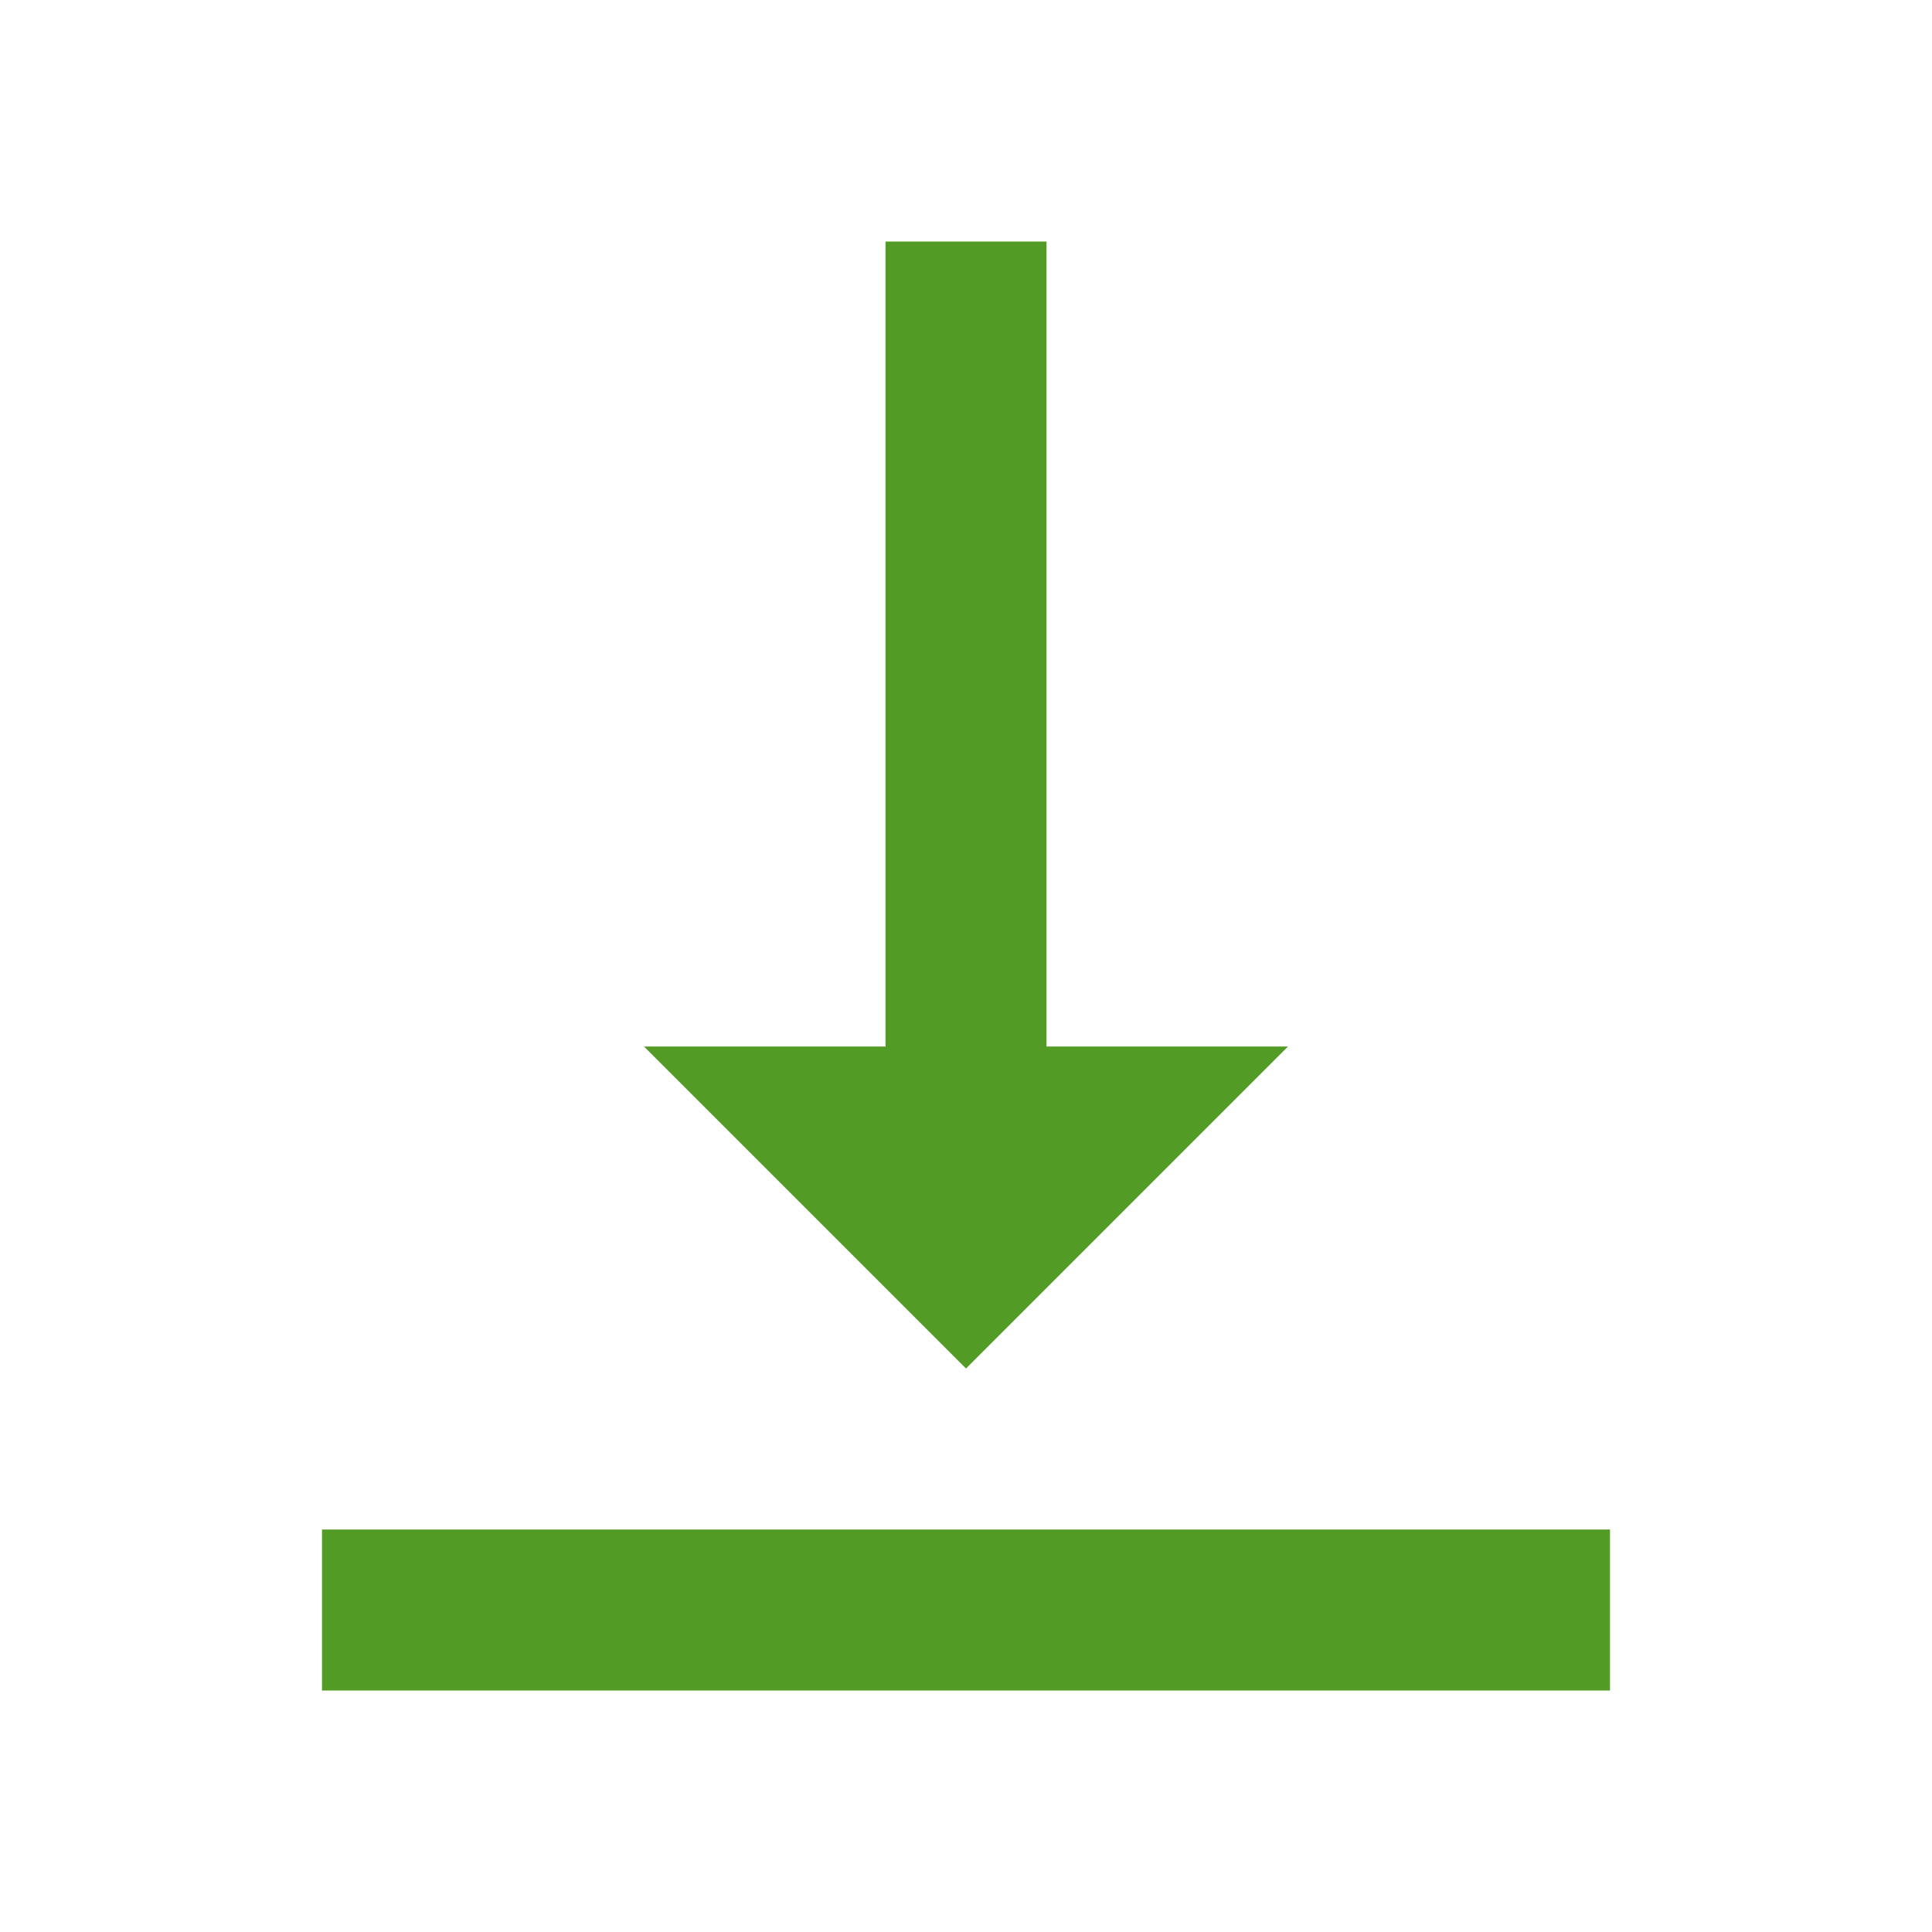 <svg fill="#529b25" xmlns="http://www.w3.org/2000/svg" width="24" height="24" viewBox="0 0 24 24">
<path d="M16 13h-3V3h-2v10H8l4 4 4-4zM4 19v2h16v-2H4z"/>
<path d="M0 0h24v24H0z" fill="none"/>
</svg>
